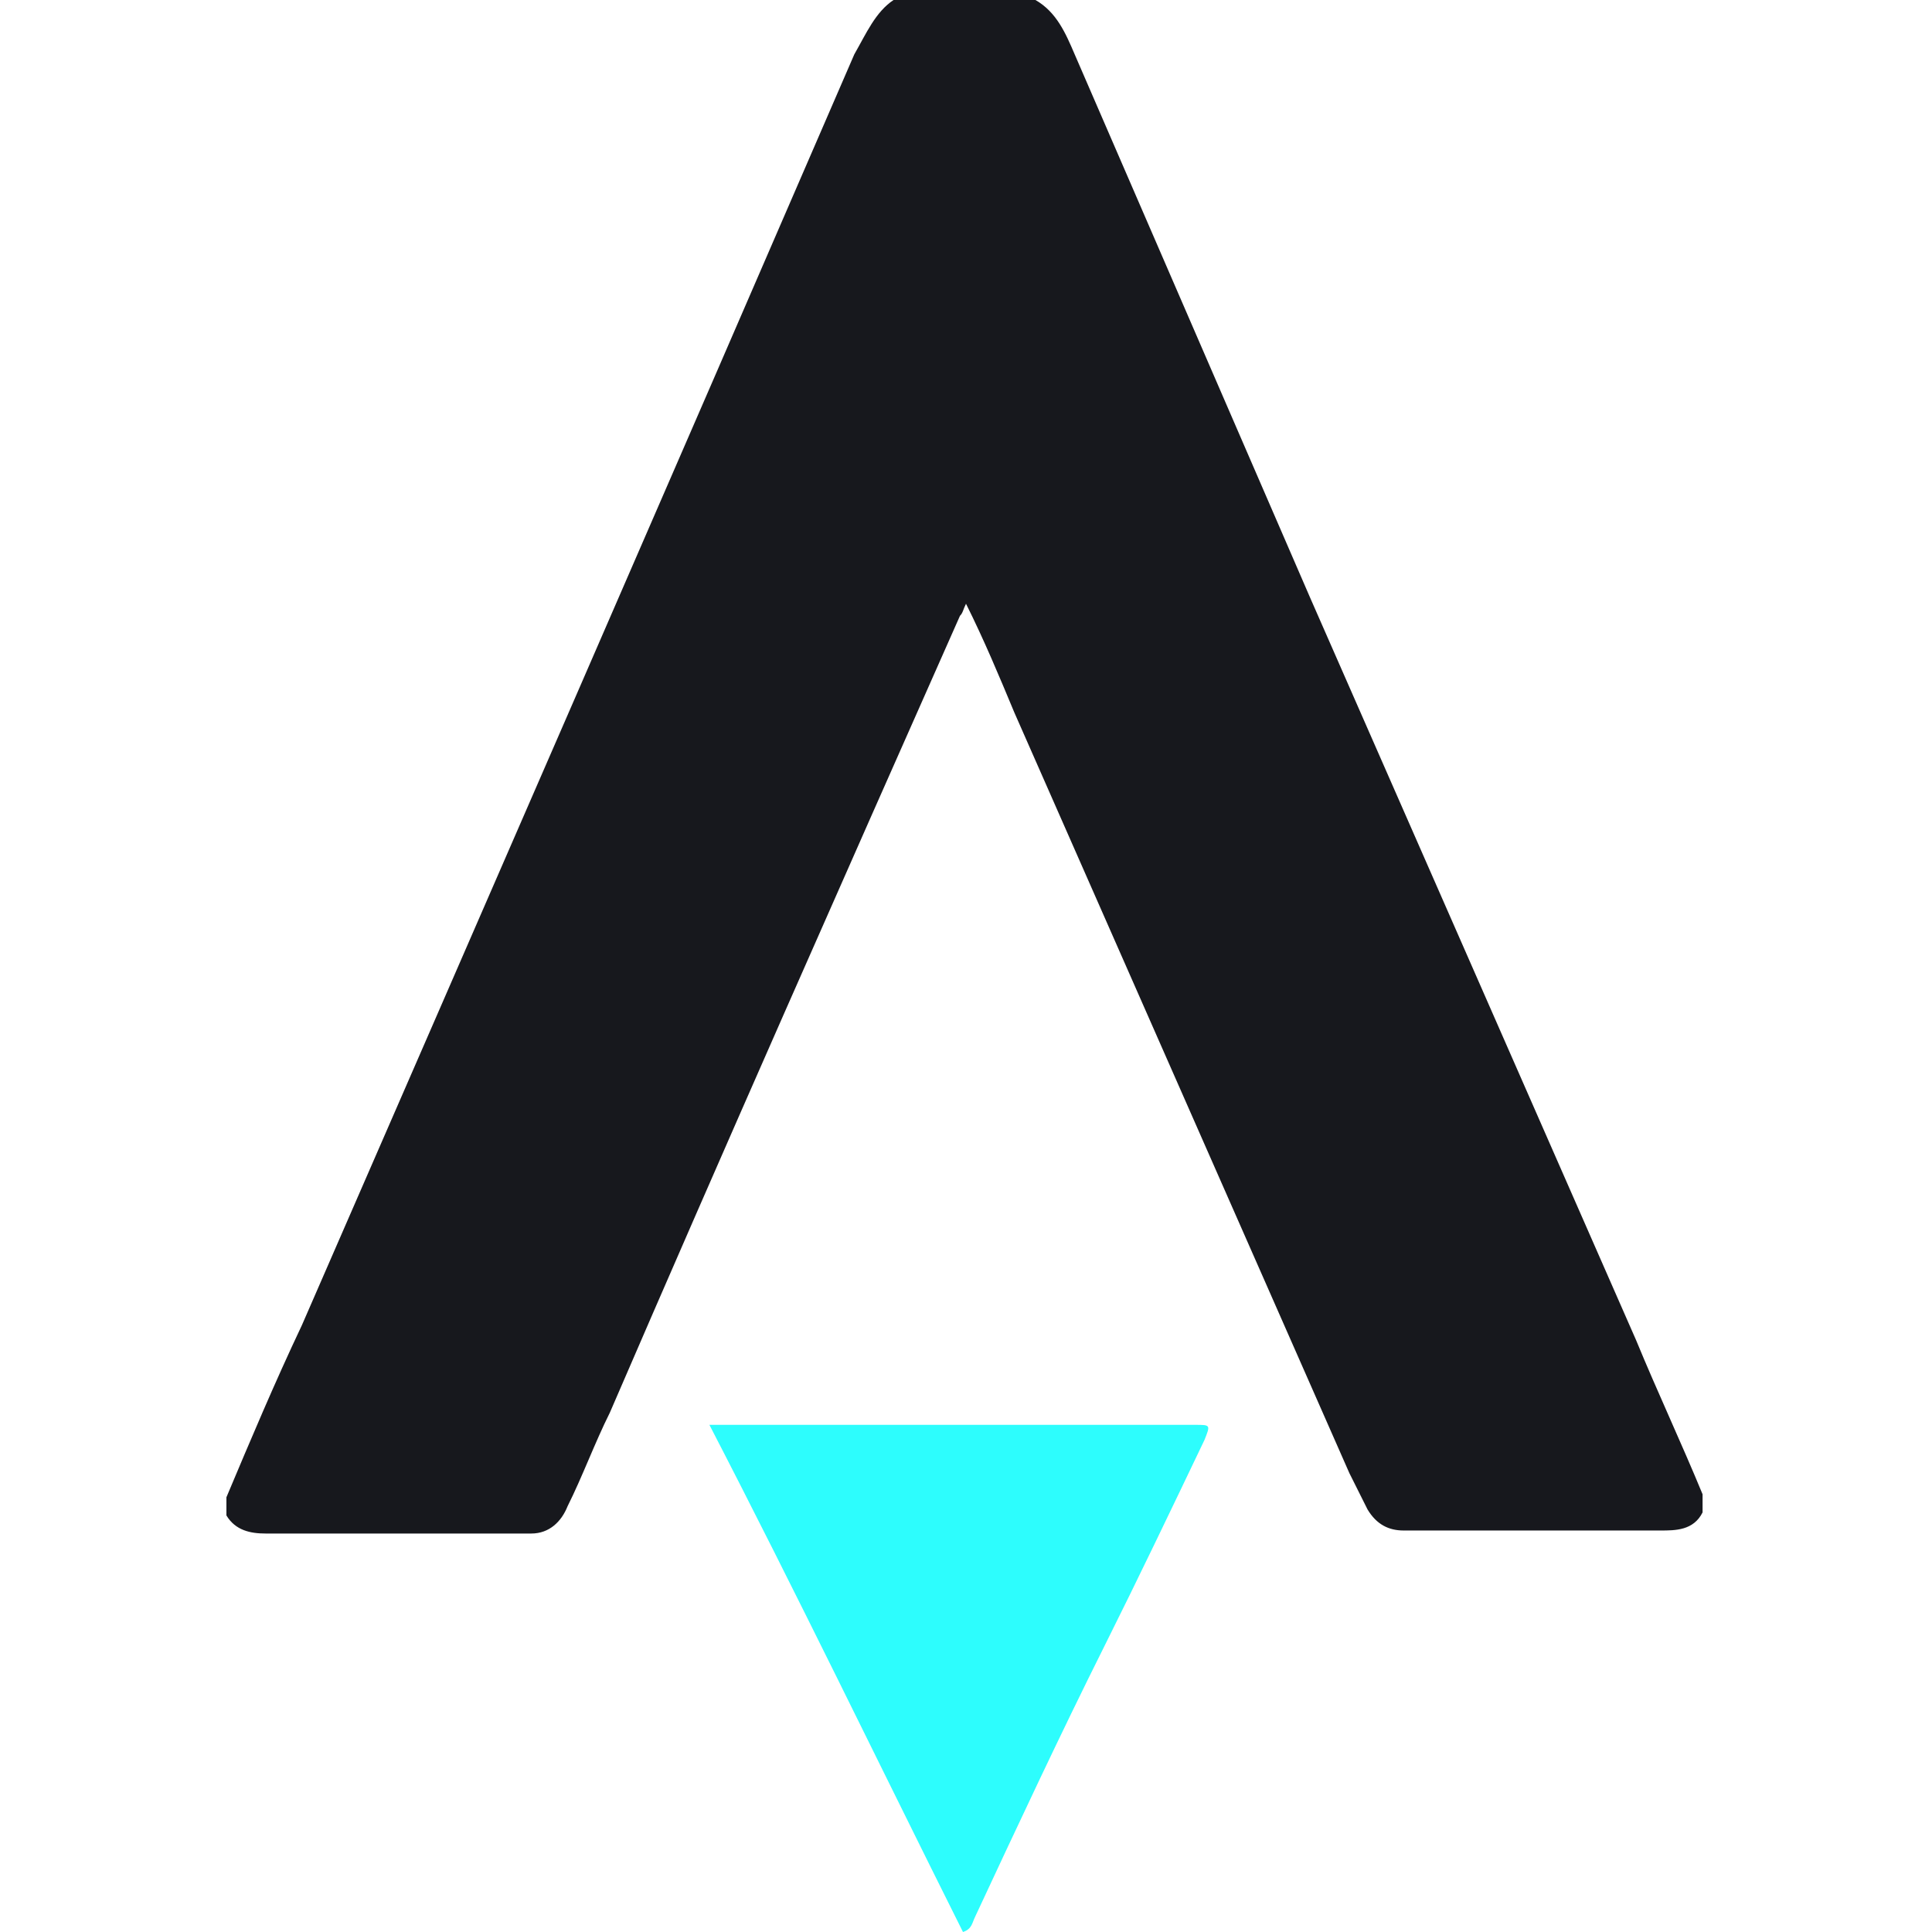 <?xml version="1.0" encoding="utf-8"?>
<!-- Generator: Adobe Illustrator 26.5.0, SVG Export Plug-In . SVG Version: 6.00 Build 0)  -->
<svg version="1.1" id="Layer_1" xmlns="http://www.w3.org/2000/svg" xmlns:xlink="http://www.w3.org/1999/xlink" x="0px" y="0px"
	 width="64px" height="64px" viewBox="0 0 64 64" style="enable-background:new 0 0 64 64;" xml:space="preserve">
<style type="text/css">
	.st0{fill:#17181D;}
	.st1{fill:#2DFDFD;}
</style>
<g>
	<path class="st0" d="M56.4,49.5c0,0.2,0,0.4,0,0.6c-0.3,0.6-0.9,0.6-1.4,0.6c-2.8,0-5.7,0-8.5,0c-0.5,0-0.9-0.2-1.2-0.7
		c-0.2-0.4-0.4-0.8-0.6-1.2C41,40.4,37.3,32,33.6,23.6c-0.5-1.2-1-2.4-1.6-3.6c-0.1,0.2-0.1,0.3-0.2,0.4
		c-3.9,8.8-7.8,17.6-11.6,26.4c-0.5,1-0.9,2.1-1.4,3.1c-0.2,0.5-0.6,0.9-1.2,0.9c-2.9,0-5.8,0-8.8,0c-0.5,0-1-0.1-1.3-0.6
		c0-0.2,0-0.4,0-0.6c0.8-1.9,1.6-3.8,2.5-5.7c6.1-14,12.2-28,18.3-42.1C28.7,1.1,29,0.4,29.6,0c1.6,0,3.1,0,4.7,0
		c0.7,0.4,1,1.1,1.3,1.8c2.6,6,5.2,12,7.8,18C47,28,50.6,36.2,54.2,44.4C54.9,46.1,55.7,47.8,56.4,49.5z"/>
	<path class="st1" d="M23.5,47.2c0.2,0,0.3,0,0.4,0c5.2,0,10.5,0,15.7,0c0.5,0,0.5,0,0.3,0.5c-1.1,2.3-2.2,4.6-3.3,6.8
		c-1.5,3-2.9,6-4.3,9c-0.1,0.2-0.1,0.4-0.4,0.5C29.1,58.4,26.4,52.8,23.5,47.2z"/>
</g>
</svg>

